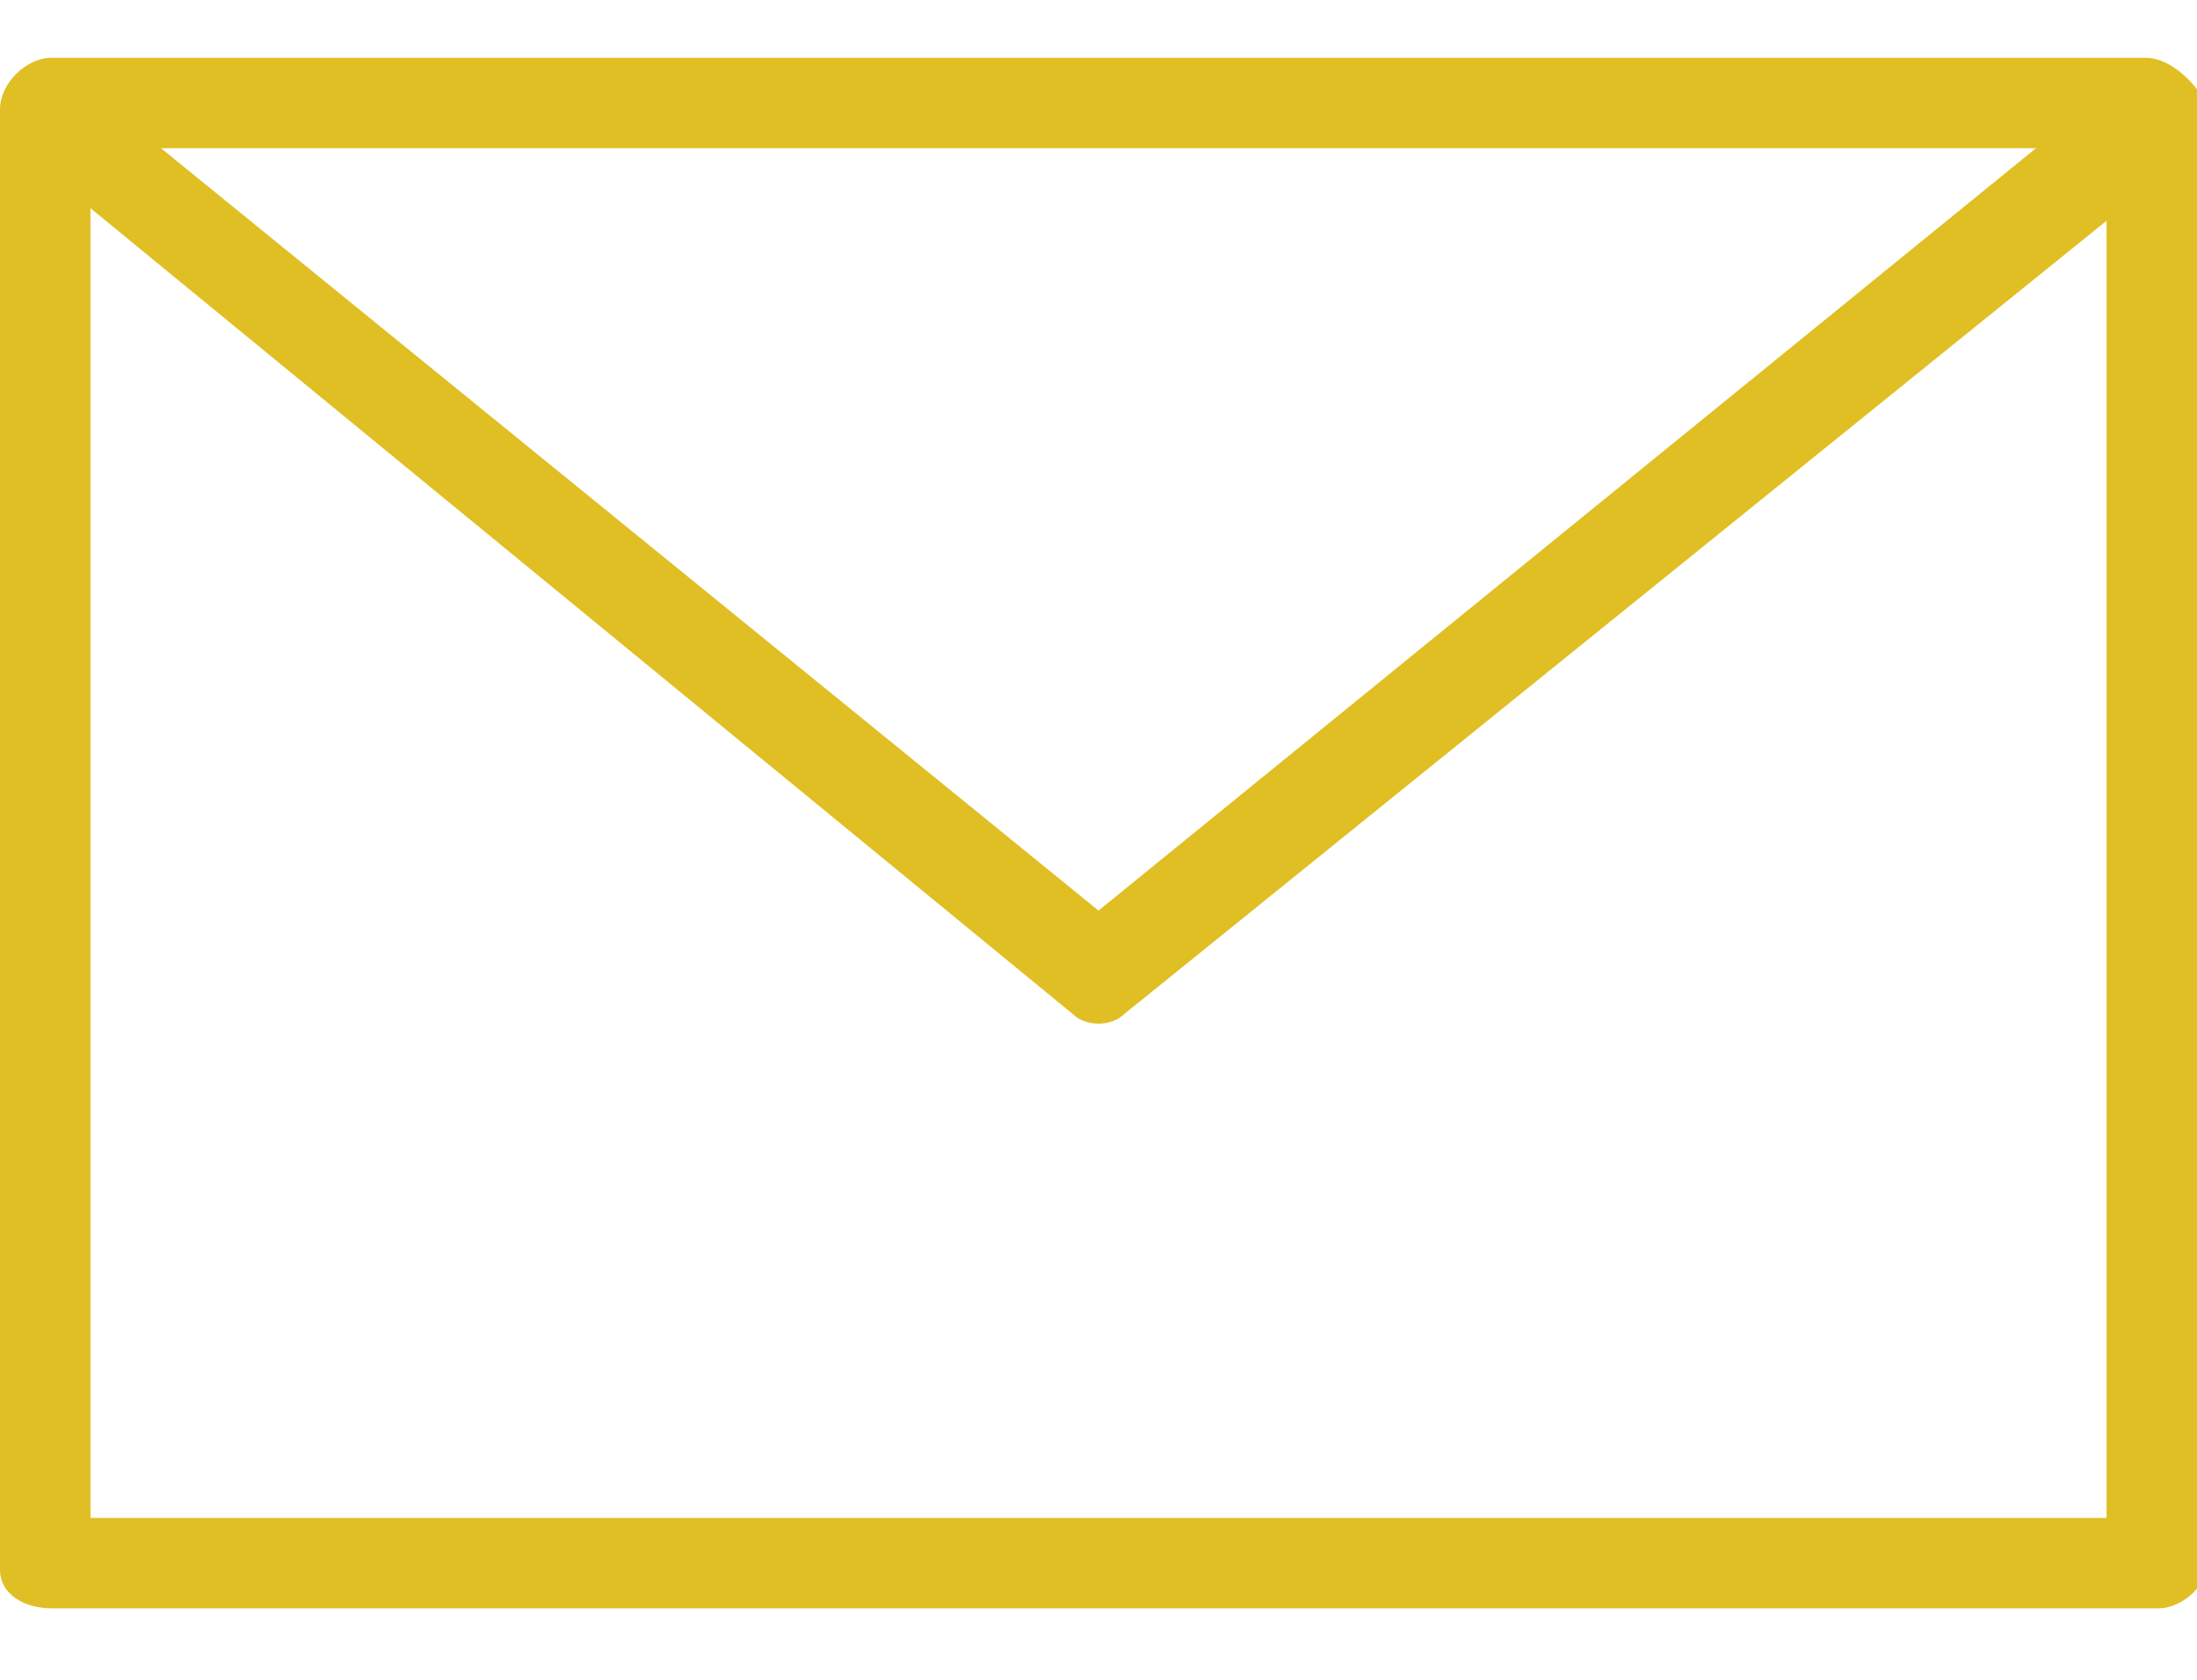 <?xml version="1.0" encoding="utf-8"?>
<!-- Generator: Adobe Illustrator 27.6.1, SVG Export Plug-In . SVG Version: 6.00 Build 0)  -->
<svg version="1.1" id="Ebene_1" xmlns="http://www.w3.org/2000/svg" xmlns:xlink="http://www.w3.org/1999/xlink" x="0px" y="0px"
	 viewBox="0 0 17 13" style="enable-background:new 0 0 17 13;" xml:space="preserve">
<style type="text/css">
	.st0{opacity:0.99;}
	.st1{fill:#E0BE22;}
</style>
<g id="Landingpage" class="st0">
	<g id="LP-Softwareentwickler" transform="translate(-461, -3951)">
		<g id="Module-_x2F_-Kontakt" transform="translate(264, 3707)">
			<g id="Group-2" transform="translate(0, 124)">
				<g id="Icon" transform="translate(197, 118)">
					<g id="Icon-_x2F_-E-Mail" transform="translate(0, 2.447)">
						<g id="streamline-icon-email-action-unread_x40_48x48" transform="translate(0, -0)">
							<path id="Path" class="st1" d="M16.6,0H0.4C0.2,0,0,0.2,0,0.4v11.3C0,11.9,0.2,12,0.4,12h16.3c0.2,0,0.4-0.2,0.4-0.4V0.4
								C17,0.2,16.8,0,16.6,0z M16.3,0.7v10.6H0.7V0.7H16.3z"/>
							<path id="Path_00000074411475128771285350000013366941503327127725_" class="st1" d="M16,0.5c0.2-0.1,0.4-0.1,0.5,0.1
								c0.1,0.1,0.1,0.3,0,0.5l0,0L8.7,7.4c-0.1,0.1-0.3,0.1-0.4,0l0,0L0.5,1C0.4,0.9,0.4,0.7,0.5,0.5C0.6,0.4,0.8,0.4,1,0.5l0,0
								l7.5,6.1L16,0.5z"/>
						</g>
					</g>
				</g>
			</g>
		</g>
	</g>
</g>
</svg>

